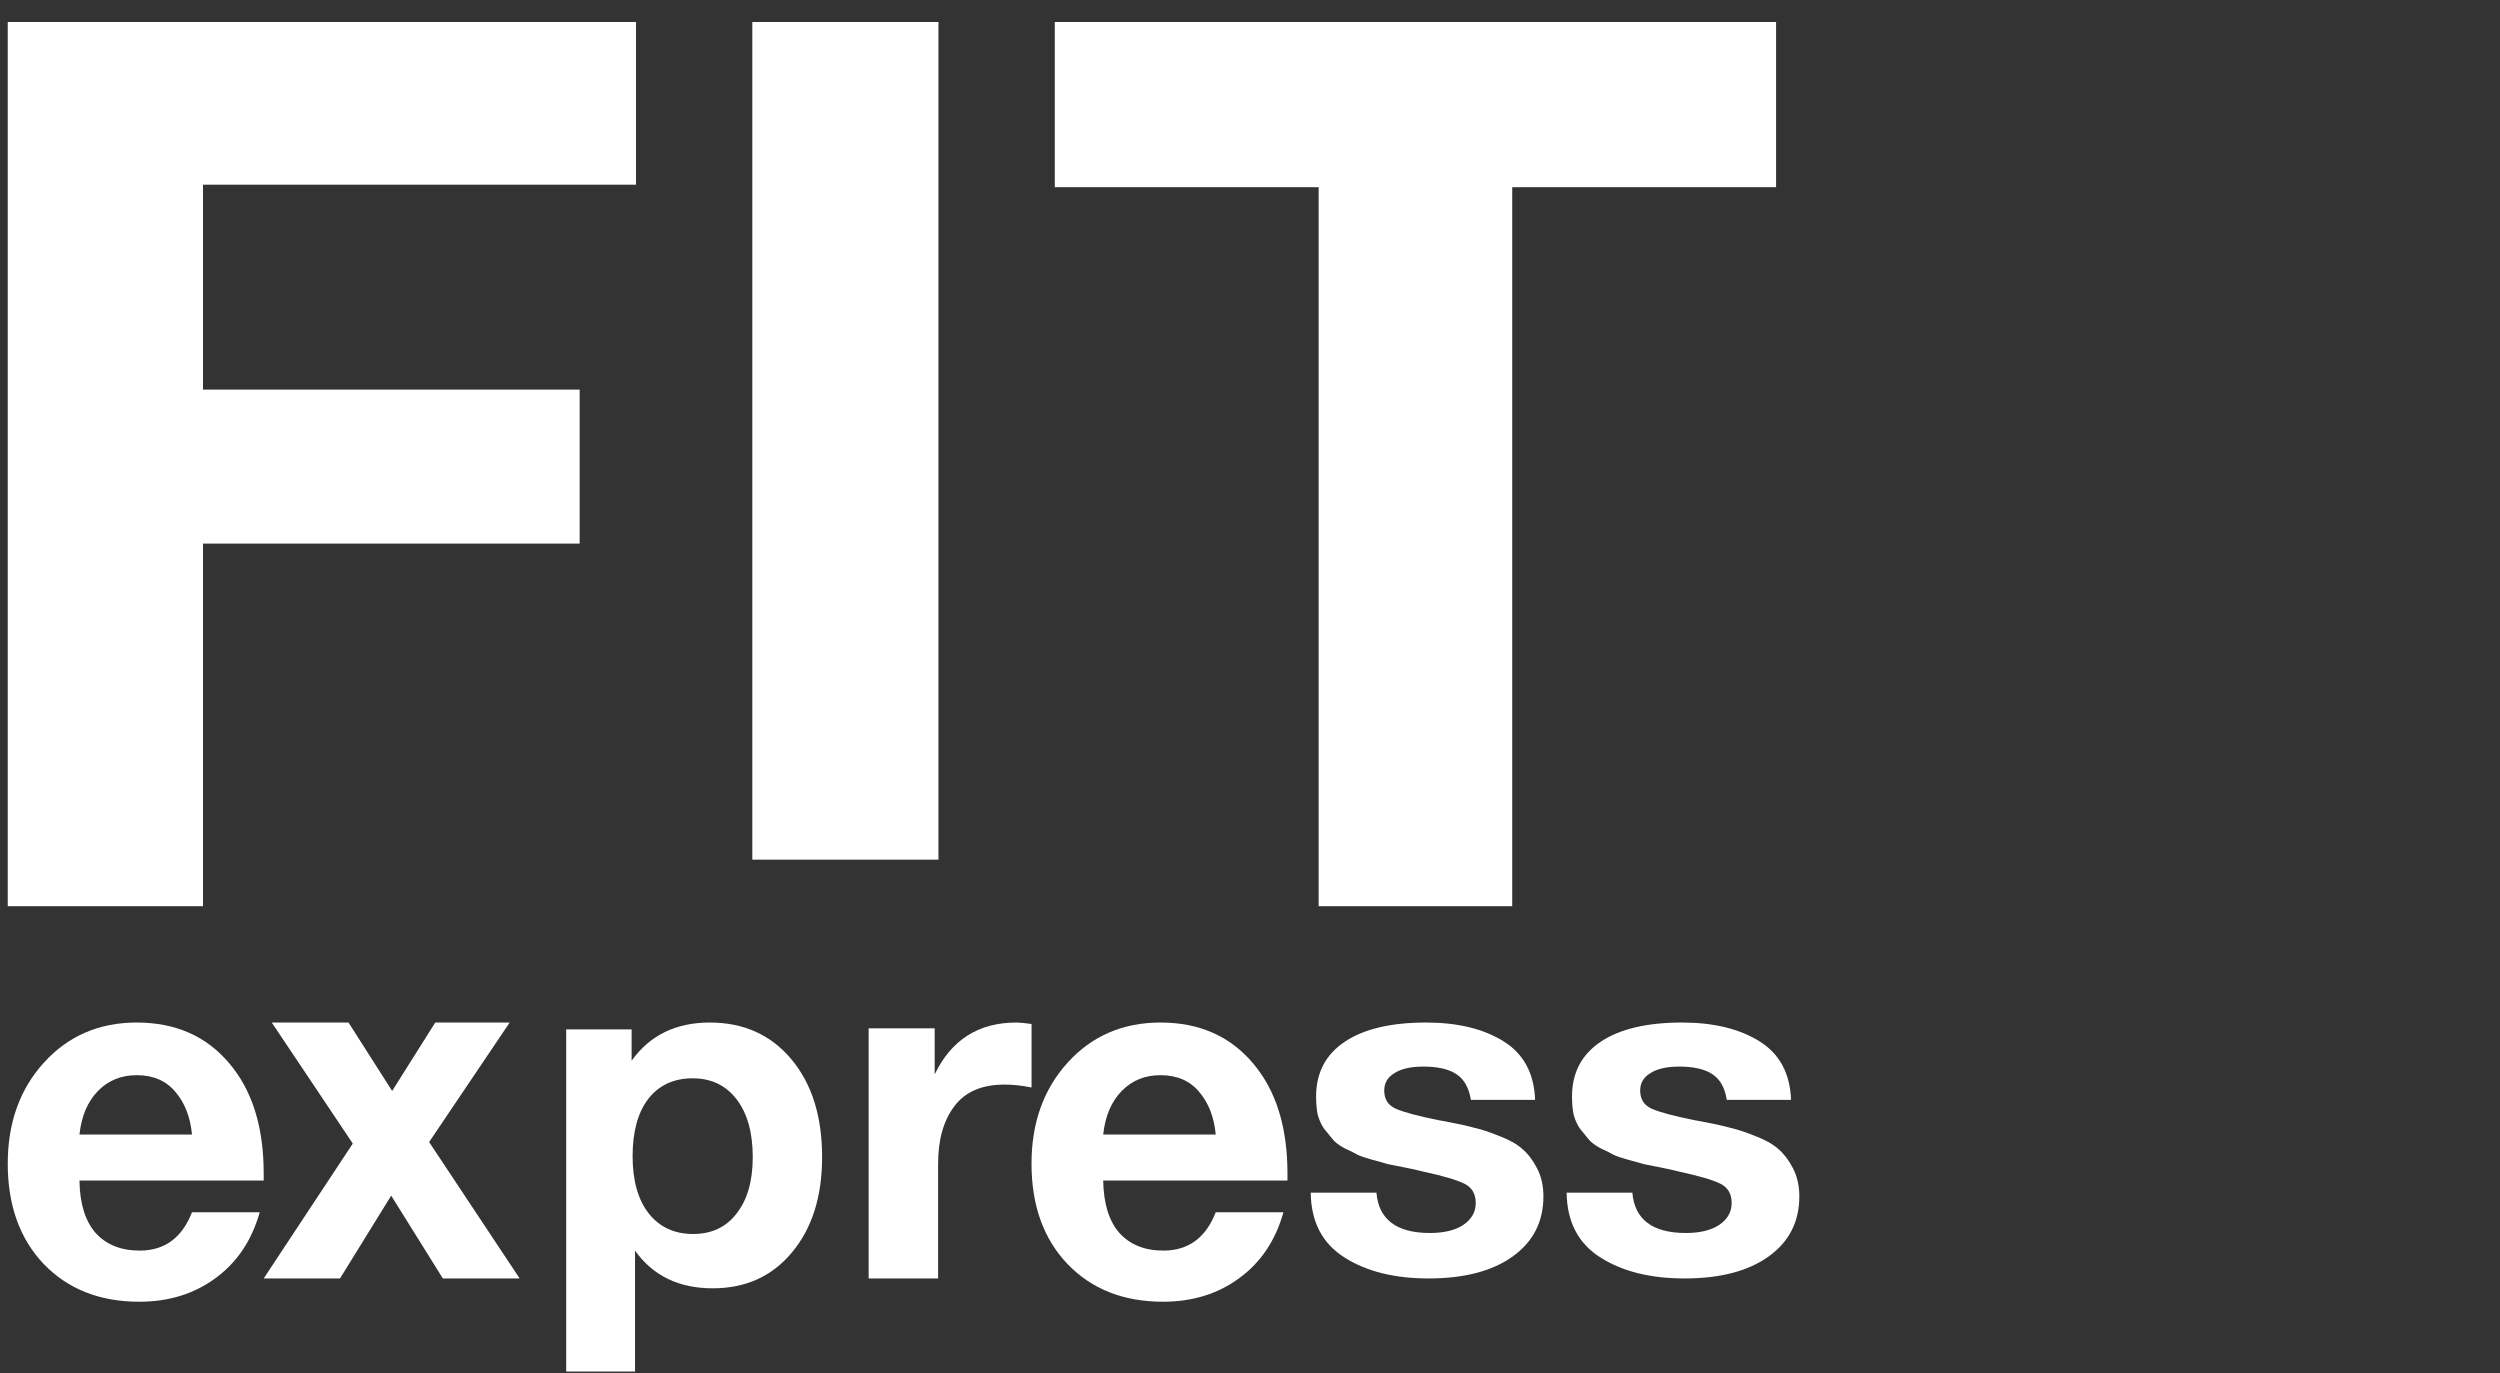 <?xml version="1.0" encoding="UTF-8"?> <svg xmlns="http://www.w3.org/2000/svg" width="71" height="39" viewBox="0 0 71 39" fill="none"><rect x="0" y="0" width="71" height="39" fill="#333333" stroke="none"/><path d="M50.441 0.625V5.316H42.947V25.736H37.45V5.316H29.956V0.625H50.441Z" fill="white"></path><path d="M26.652 0.625V24.414H21.366V0.625H26.652Z" fill="white"></path><path d="M18.062 0.625V5.245H5.765V11.065H16.462V15.438H5.765V25.736H0.22V0.625H18.062Z" fill="white"></path><path d="M50.866 31.236H49.041C48.986 30.89 48.848 30.646 48.627 30.504C48.415 30.362 48.101 30.291 47.687 30.291C47.336 30.291 47.065 30.353 46.871 30.477C46.677 30.593 46.581 30.757 46.581 30.97C46.581 31.218 46.691 31.392 46.912 31.489C47.134 31.587 47.53 31.693 48.101 31.809C48.203 31.826 48.276 31.84 48.322 31.849C48.654 31.911 48.917 31.968 49.11 32.022C49.313 32.066 49.557 32.146 49.843 32.261C50.129 32.368 50.35 32.492 50.507 32.634C50.663 32.767 50.802 32.949 50.921 33.18C51.041 33.41 51.101 33.677 51.101 33.979C51.101 34.697 50.811 35.265 50.23 35.683C49.65 36.1 48.852 36.308 47.839 36.308C46.871 36.308 46.074 36.109 45.447 35.709C44.82 35.31 44.502 34.697 44.493 33.872H46.359C46.424 34.635 46.931 35.017 47.88 35.017C48.276 35.017 48.59 34.941 48.82 34.791C49.06 34.631 49.179 34.422 49.179 34.165C49.179 33.908 49.074 33.726 48.862 33.619C48.65 33.513 48.258 33.397 47.687 33.273C47.641 33.264 47.604 33.255 47.576 33.246C47.511 33.229 47.369 33.197 47.147 33.153C46.926 33.109 46.77 33.078 46.677 33.06C46.594 33.033 46.452 32.993 46.249 32.94C46.055 32.887 45.912 32.838 45.82 32.794C45.728 32.74 45.604 32.678 45.447 32.607C45.3 32.528 45.189 32.443 45.115 32.354C45.041 32.266 44.959 32.164 44.866 32.048C44.783 31.924 44.724 31.786 44.687 31.636C44.659 31.485 44.645 31.32 44.645 31.143C44.645 30.468 44.917 29.949 45.461 29.585C46.005 29.221 46.774 29.04 47.77 29.04C48.663 29.04 49.396 29.217 49.968 29.572C50.539 29.927 50.838 30.482 50.866 31.236Z" fill="white"></path><path d="M43.597 31.236H41.773C41.717 30.89 41.579 30.646 41.358 30.504C41.146 30.362 40.833 30.291 40.418 30.291C40.068 30.291 39.796 30.353 39.602 30.477C39.409 30.593 39.312 30.757 39.312 30.97C39.312 31.218 39.423 31.392 39.644 31.489C39.865 31.587 40.261 31.693 40.833 31.809C40.934 31.826 41.008 31.84 41.054 31.849C41.386 31.911 41.648 31.968 41.842 32.022C42.045 32.066 42.289 32.146 42.575 32.261C42.86 32.368 43.081 32.492 43.238 32.634C43.395 32.767 43.533 32.949 43.653 33.18C43.773 33.41 43.833 33.677 43.833 33.979C43.833 34.697 43.542 35.265 42.962 35.683C42.381 36.1 41.584 36.308 40.57 36.308C39.602 36.308 38.805 36.109 38.178 35.709C37.552 35.31 37.234 34.697 37.225 33.872H39.091C39.155 34.635 39.662 35.017 40.611 35.017C41.008 35.017 41.321 34.941 41.552 34.791C41.791 34.631 41.911 34.422 41.911 34.165C41.911 33.908 41.805 33.726 41.593 33.619C41.381 33.513 40.989 33.397 40.418 33.273C40.372 33.264 40.335 33.255 40.307 33.246C40.243 33.229 40.1 33.197 39.879 33.153C39.658 33.109 39.501 33.078 39.409 33.06C39.326 33.033 39.183 32.993 38.98 32.94C38.787 32.887 38.644 32.838 38.552 32.794C38.46 32.74 38.335 32.678 38.178 32.607C38.031 32.528 37.92 32.443 37.847 32.354C37.773 32.266 37.69 32.164 37.598 32.048C37.515 31.924 37.455 31.786 37.418 31.636C37.391 31.485 37.377 31.32 37.377 31.143C37.377 30.468 37.648 29.949 38.192 29.585C38.736 29.221 39.506 29.04 40.501 29.04C41.395 29.04 42.128 29.217 42.699 29.572C43.27 29.927 43.57 30.482 43.597 31.236Z" fill="white"></path><path d="M36.45 34.428C36.224 35.231 35.805 35.856 35.192 36.301C34.589 36.746 33.867 36.969 33.028 36.969C31.906 36.969 31.001 36.611 30.313 35.894C29.634 35.178 29.295 34.229 29.295 33.048C29.295 31.886 29.639 30.927 30.327 30.172C31.015 29.417 31.892 29.04 32.958 29.04C34.061 29.04 34.937 29.427 35.588 30.201C36.238 30.966 36.564 32.007 36.564 33.324V33.527H31.331C31.341 34.176 31.492 34.67 31.784 35.008C32.086 35.347 32.505 35.517 33.042 35.517C33.749 35.517 34.244 35.154 34.527 34.428H36.45ZM34.527 32.22C34.48 31.726 34.325 31.325 34.061 31.015C33.797 30.695 33.429 30.535 32.958 30.535C32.514 30.535 32.147 30.686 31.855 30.986C31.562 31.286 31.388 31.697 31.331 32.22H34.527Z" fill="white"></path><path d="M29.296 29.081V30.884C29.018 30.829 28.763 30.802 28.532 30.802C27.883 30.802 27.406 31.008 27.101 31.421C26.795 31.825 26.642 32.371 26.642 33.059V36.308H24.67V29.205H26.545V30.513C27.017 29.531 27.791 29.04 28.865 29.04C28.957 29.04 29.101 29.053 29.296 29.081Z" fill="white"></path><path d="M17.938 29.234V30.124C18.456 29.401 19.196 29.04 20.158 29.04C21.12 29.04 21.892 29.387 22.474 30.082C23.057 30.777 23.348 31.704 23.348 32.862C23.348 33.984 23.062 34.888 22.488 35.573C21.924 36.25 21.175 36.588 20.241 36.588C19.279 36.588 18.544 36.231 18.035 35.518V38.951H16.08V29.234H17.938ZM19.672 30.624C19.136 30.624 18.715 30.819 18.41 31.208C18.114 31.598 17.966 32.14 17.966 32.835C17.966 33.53 18.119 34.072 18.424 34.461C18.729 34.85 19.15 35.045 19.686 35.045C20.213 35.045 20.625 34.85 20.921 34.461C21.226 34.072 21.378 33.539 21.378 32.862C21.378 32.167 21.226 31.621 20.921 31.222C20.616 30.824 20.2 30.624 19.672 30.624Z" fill="white"></path><path d="M14.475 29.04L12.187 32.434L14.758 36.308H12.577L11.11 33.956L9.656 36.308H7.489L10.019 32.477L7.718 29.04H9.898L11.137 30.983L12.361 29.04H14.475Z" fill="white"></path><path d="M7.376 34.428C7.15 35.231 6.73 35.856 6.117 36.301C5.514 36.746 4.793 36.969 3.954 36.969C2.832 36.969 1.927 36.611 1.238 35.894C0.56 35.178 0.22 34.229 0.22 33.048C0.22 31.886 0.564 30.927 1.253 30.172C1.941 29.417 2.818 29.04 3.883 29.04C4.986 29.04 5.863 29.427 6.513 30.201C7.164 30.966 7.489 32.007 7.489 33.324V33.527H2.257C2.266 34.176 2.417 34.67 2.709 35.008C3.011 35.347 3.43 35.517 3.968 35.517C4.675 35.517 5.17 35.154 5.453 34.428H7.376ZM5.453 32.22C5.405 31.726 5.25 31.325 4.986 31.015C4.722 30.695 4.354 30.535 3.883 30.535C3.44 30.535 3.072 30.686 2.78 30.986C2.488 31.286 2.313 31.697 2.257 32.22H5.453Z" fill="white"></path></svg> 
